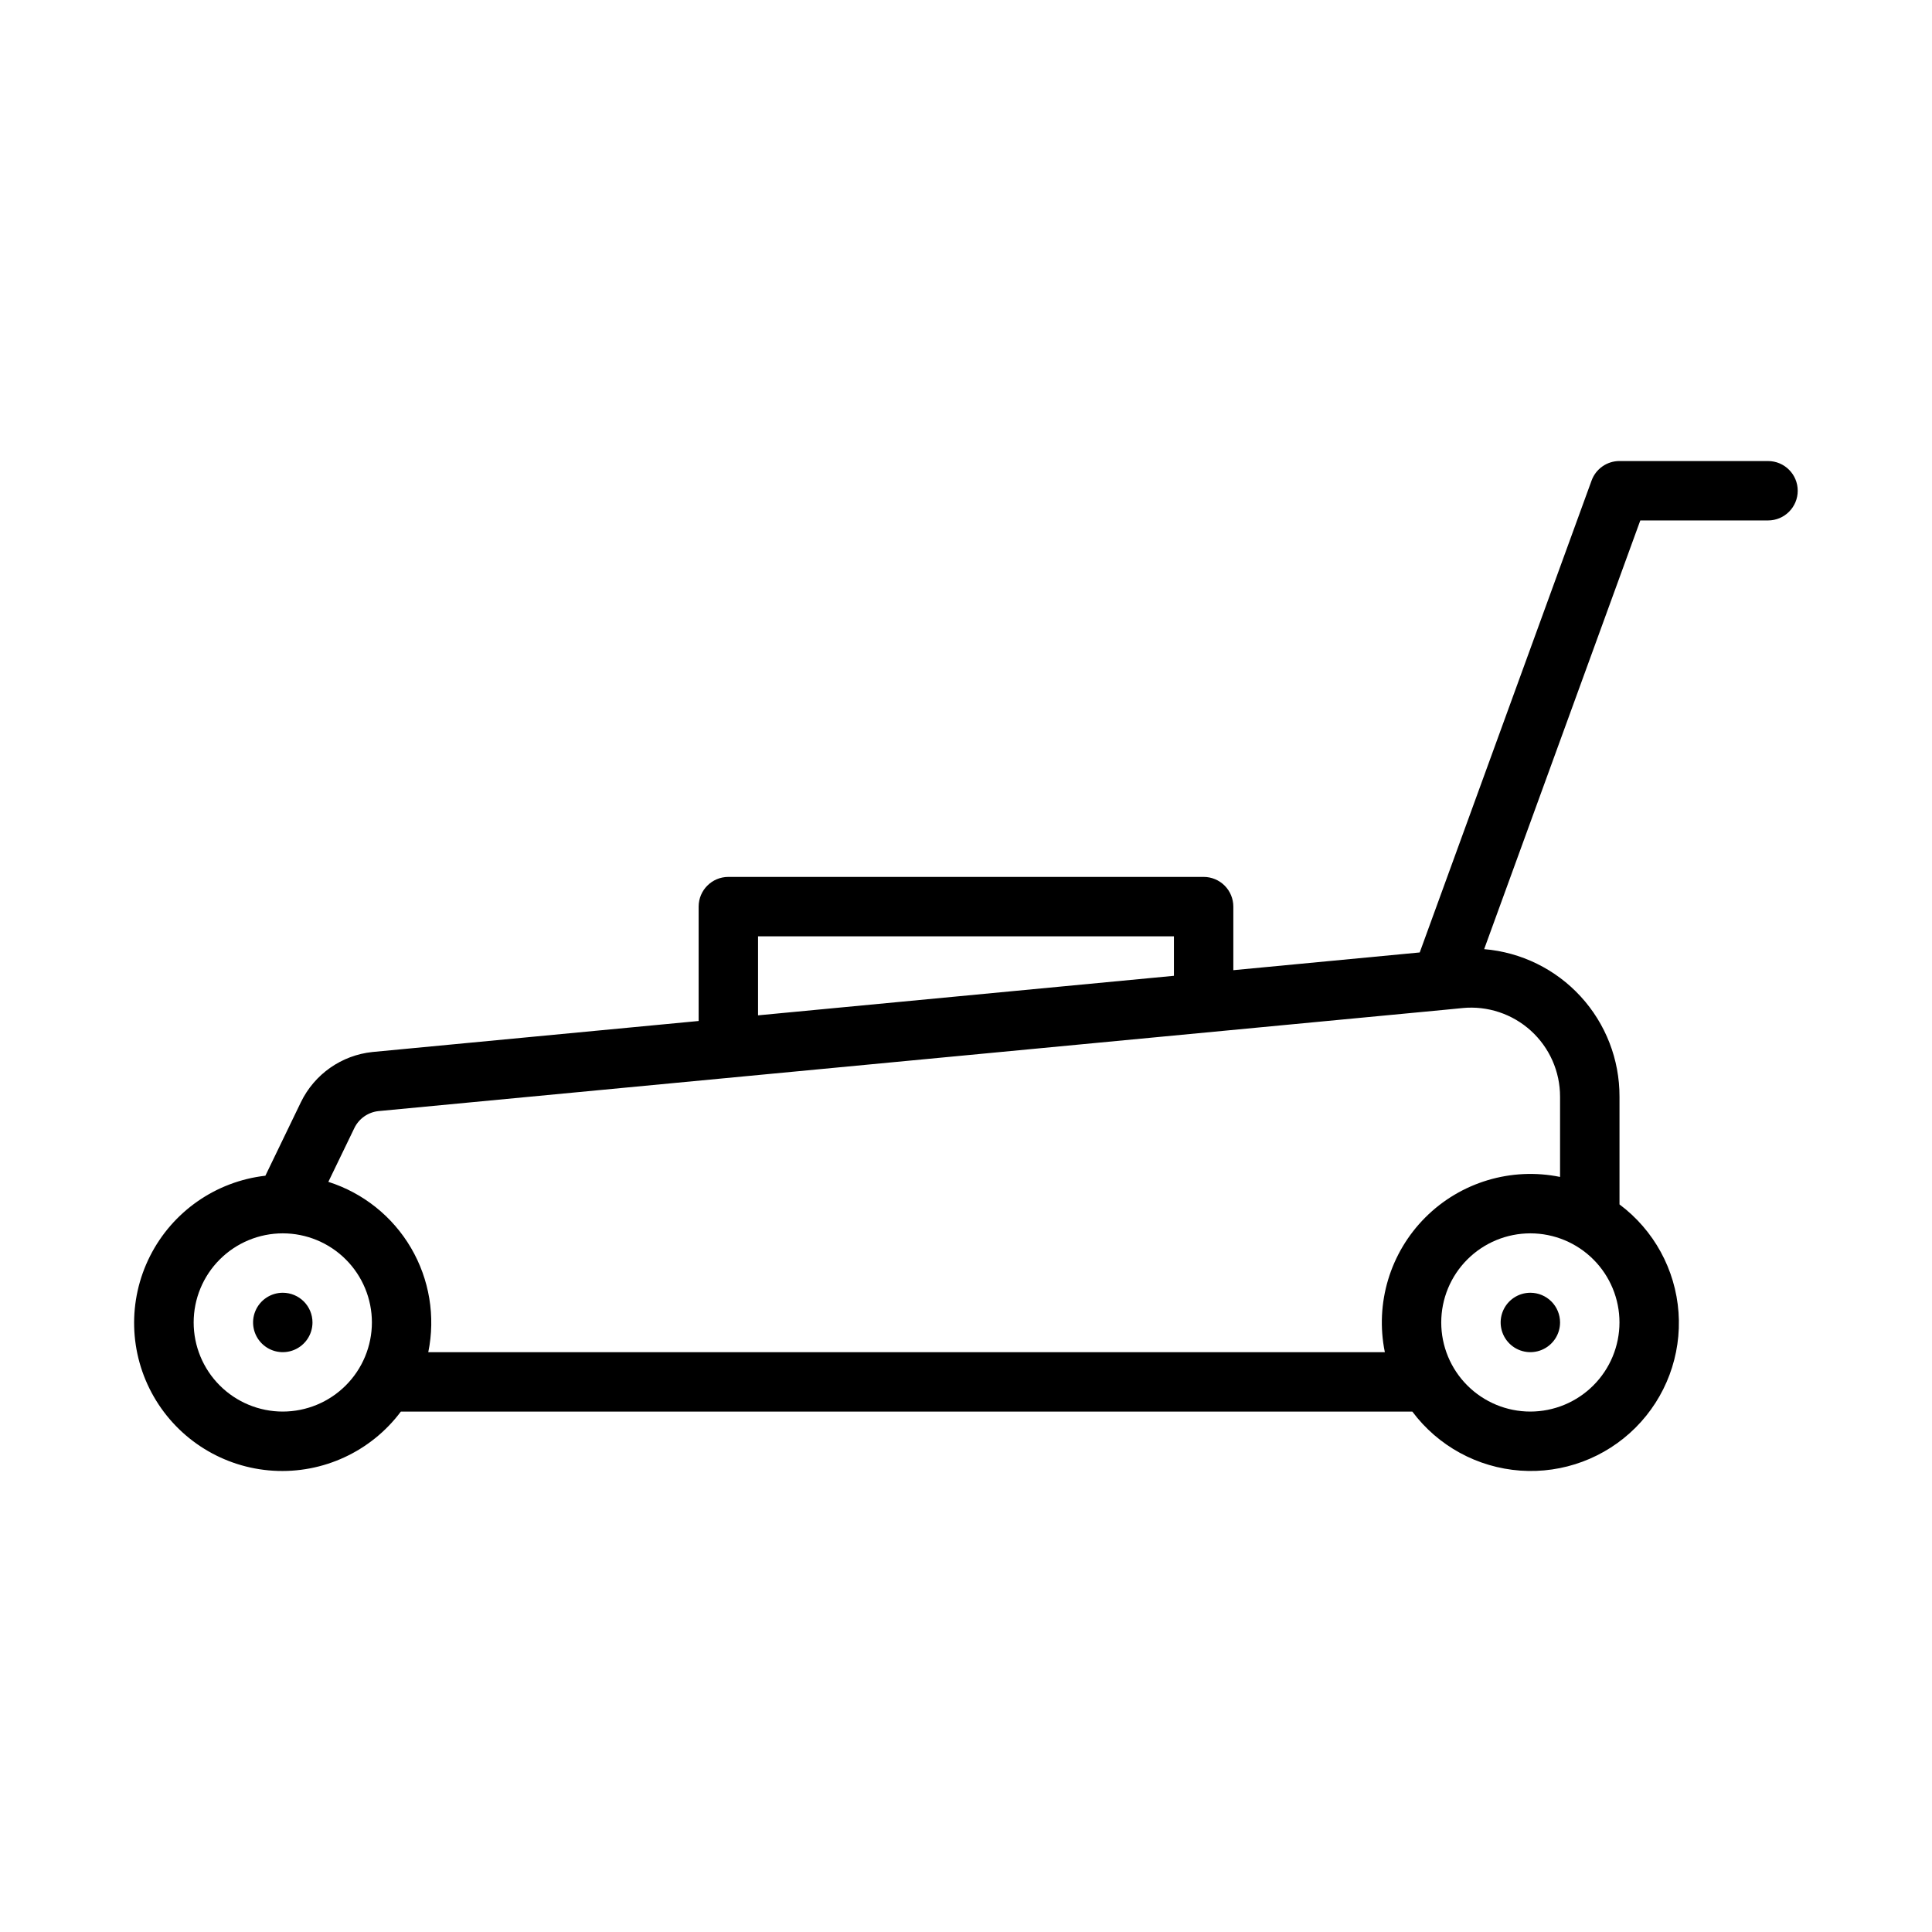 <?xml version="1.0" encoding="UTF-8"?>
<!-- Uploaded to: ICON Repo, www.iconrepo.com, Generator: ICON Repo Mixer Tools -->
<svg fill="#000000" width="800px" height="800px" version="1.1" viewBox="144 144 512 512" xmlns="http://www.w3.org/2000/svg">
 <path d="m612.54 266.18h-39.359c-3.312-0.004-6.269 2.066-7.398 5.18l-45.539 125.05-49.398 4.699v-16.848c0-2.086-0.832-4.09-2.305-5.566-1.477-1.477-3.481-2.305-5.566-2.305h-125.95c-4.348 0-7.875 3.523-7.875 7.871v30.312l-86.445 8.219c-8.199 0.852-15.371 5.887-18.965 13.305l-9.41 19.48c-13.125 1.504-24.613 9.508-30.57 21.301-5.957 11.793-5.582 25.789 0.996 37.246 6.582 11.457 18.48 18.836 31.668 19.633s25.895-5.09 33.809-15.672h268.05c6.812 9.117 17.254 14.824 28.605 15.641 11.352 0.816 22.5-3.34 30.551-11.387 8.047-8.047 12.203-19.195 11.387-30.551-0.816-11.352-6.523-21.789-15.641-28.605v-28.539c0.031-9.836-3.641-19.32-10.289-26.566-6.644-7.246-15.777-11.727-25.578-12.543l41.379-113.61h33.848c4.348 0 7.871-3.523 7.871-7.871s-3.523-7.871-7.871-7.871zm-267.65 125.95h110.21v10.469l-110.21 10.477zm-125.95 125.95c-6.262 0-12.27-2.488-16.699-6.918-4.43-4.426-6.918-10.434-6.918-16.699 0-6.262 2.488-12.27 6.918-16.695 4.43-4.43 10.438-6.918 16.699-6.918 6.266 0 12.27 2.488 16.699 6.918 4.43 4.426 6.918 10.434 6.918 16.695-0.008 6.262-2.496 12.266-6.926 16.691-4.426 4.43-10.43 6.918-16.691 6.926zm330.62 0c-6.262 0-12.27-2.488-16.699-6.918-4.43-4.426-6.918-10.434-6.918-16.699 0-6.262 2.488-12.27 6.918-16.695 4.43-4.43 10.438-6.918 16.699-6.918 6.266 0 12.27 2.488 16.699 6.918 4.43 4.426 6.918 10.434 6.918 16.695-0.008 6.262-2.496 12.266-6.926 16.691-4.426 4.43-10.43 6.918-16.691 6.926zm7.871-83.445v21.262c-12.949-2.641-26.359 1.391-35.703 10.734-9.344 9.348-13.375 22.758-10.73 35.707h-253.5c1.938-9.465 0.305-19.316-4.586-27.648-4.887-8.332-12.688-14.562-21.898-17.488l6.91-14.297c1.211-2.461 3.59-4.137 6.316-4.449l282.47-26.836 4.879-0.477v-0.004c6.621-0.641 13.203 1.551 18.125 6.023 4.922 4.477 7.727 10.824 7.715 17.477zm-330.62 59.828c0 3.188-1.918 6.055-4.859 7.273s-6.324 0.547-8.578-1.707c-2.25-2.25-2.926-5.637-1.707-8.578 1.219-2.941 4.09-4.859 7.273-4.859 2.09 0 4.09 0.832 5.566 2.305 1.477 1.477 2.305 3.481 2.305 5.566zm330.62 0c0 3.188-1.918 6.055-4.859 7.273s-6.324 0.547-8.578-1.707c-2.25-2.25-2.926-5.637-1.707-8.578 1.219-2.941 4.09-4.859 7.273-4.859 2.09 0 4.09 0.832 5.566 2.305 1.477 1.477 2.305 3.481 2.305 5.566z"/>
</svg>